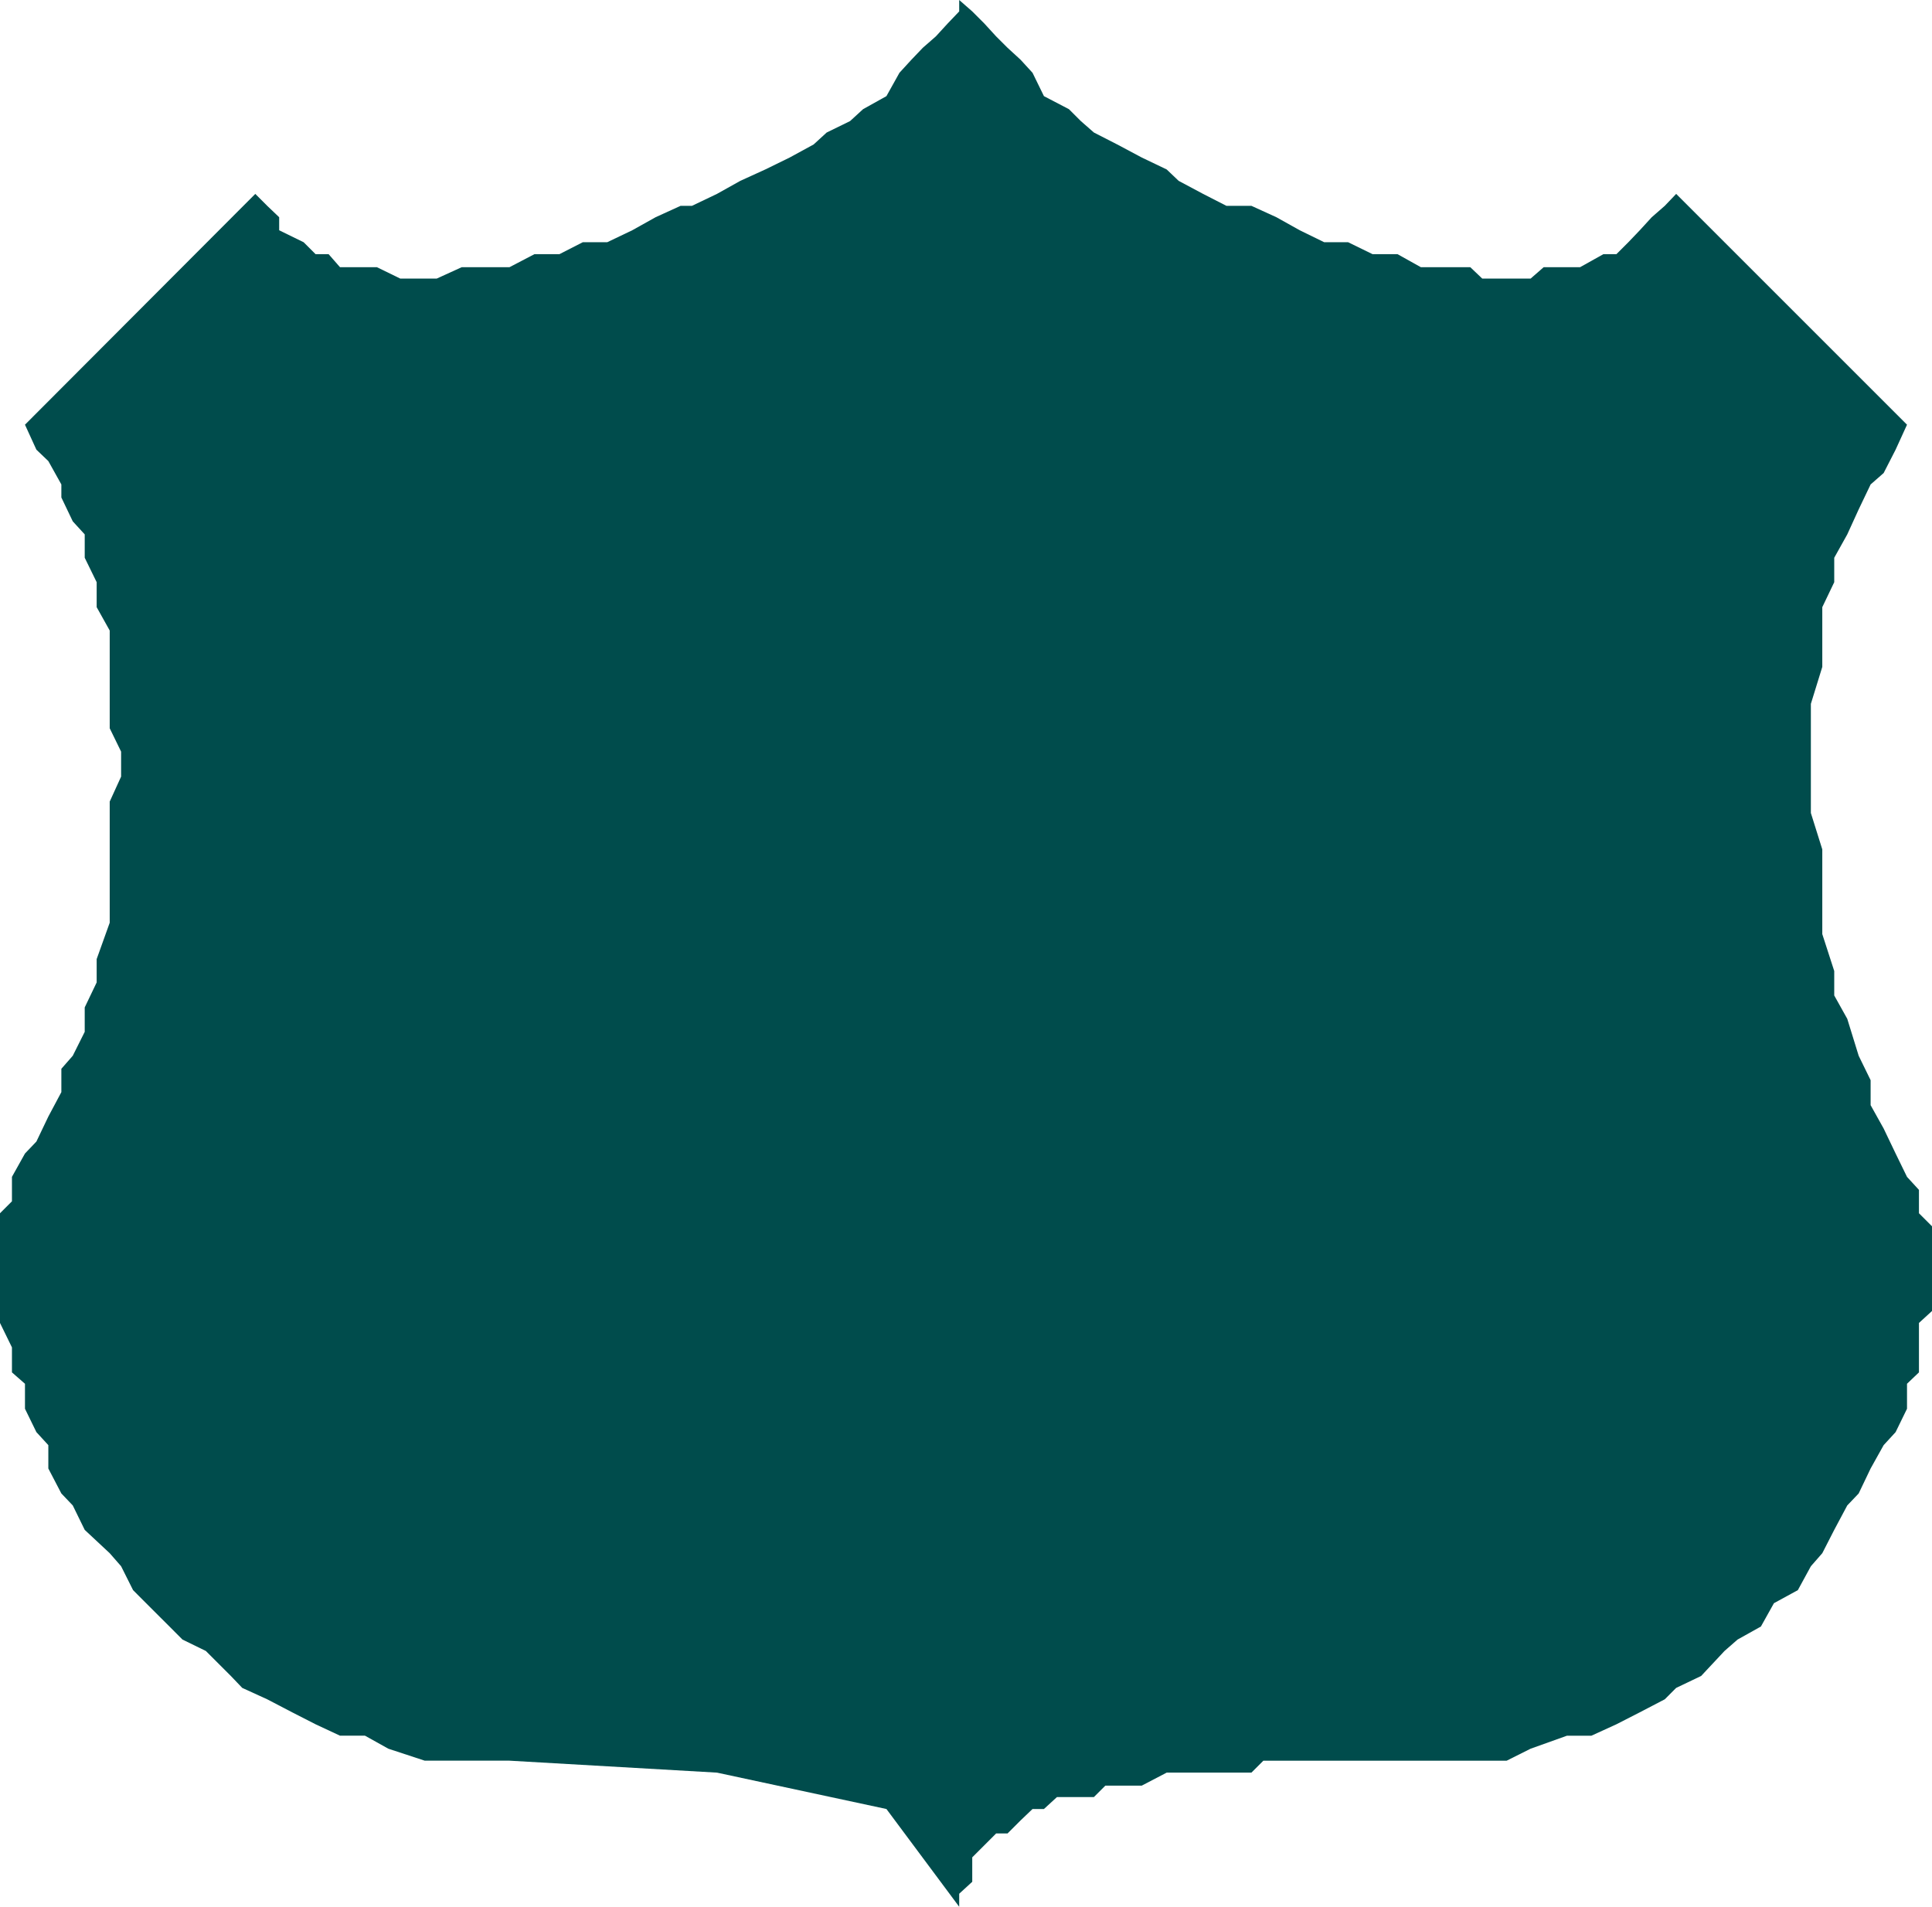 <svg xmlns="http://www.w3.org/2000/svg" width="355.699" height="351.102"><path fill="#004c4c" d="M176.598 351.102v-2.399L179 346.5V342l4.398-4.398h2.102l2.398-2.399 2.2-2.101h2.101l2.399-2.2h6.8l2.102-2.101h6.7l4.597-2.399h15.601l2.2-2.199h44.8l4.399-2.203 6.703-2.398h4.5l4.598-2.102 4.3-2.2 4.602-2.398 2.098-2.101 4.601-2.2L317.5 304l2.398-2.098 4.301-2.402 2.399-4.297 4.402-2.402 2.398-4.399L335.5 286l2.2-4.297 2.398-4.5 2.101-2.203 2.2-4.598 2.398-4.3 2.203-2.399 2.098-4.3V254.8l2.199-2.098v-9.101l2.402-2.2V225.8l-2.402-2.399v-4.3l-2.2-2.399-2.097-4.3-2.203-4.602-2.399-4.301v-4.598l-2.199-4.5-2.101-6.8-2.399-4.301v-4.5L335.5 172v-15.598l-2.102-6.699v-20.101l2.102-6.801v-11l2.2-4.598v-4.5l2.398-4.3 2.101-4.602 2.2-4.598 2.398-2.101L349 82.8l2.098-4.598-42.5-42.5-2.098 2.2L304.098 40l-2.2 2.402-2.101 2.2-2.2 2.199H295.2l-4.3 2.402h-6.7l-2.402 2.098h-8.899l-2.199-2.098h-9.101l-4.301-2.402H252.7l-4.5-2.2h-4.402l-4.5-2.199L235 40l-4.602-2.098h-4.601l-4.297-2.199-4.5-2.402-2.203-2.098L210.199 29l-4.5-2.398-4.3-2.2L199 22.301l-2.203-2.2-4.598-2.398-2.101-4.3-2.2-2.403-2.398-2.2-2.102-2.097-2.199-2.402L179 2.1 176.598 0v2.102L174.5 4.3l-2.203 2.402-2.399 2.098-2.101 2.2-2.2 2.402-2.398 4.301-4.3 2.399L156.5 22.3l-4.3 2.101-2.403 2.2L145.398 29l-4.5 2.203-4.601 2.098L132 35.703l-4.602 2.2h-2.101L120.699 40l-4.3 2.402-4.602 2.2h-4.5L103 46.8h-4.602l-4.601 2.402H85L80.398 51.3H73.7l-4.3-2.098h-6.801L60.5 46.801h-2.402l-2.2-2.2-4.5-2.199V40L49.2 37.902 47 35.703l-42.402 42.5 2.101 4.598 2.2 2.101 2.398 4.301v2.399L13.398 96l2.2 2.402v4.301l2.199 4.5v4.598l2.402 4.3v18l2.098 4.301V143l-2.098 4.602v22.3l-2.402 6.7v4.3l-2.2 4.598v4.5l-2.199 4.402-2.101 2.399v4.3l-2.399 4.5-2.199 4.602-2.101 2.2-2.399 4.3v4.5L0 223.403v20.199l2.2 4.5v4.601l2.398 2.098v4.601l2.101 4.301 2.2 2.399v4.3L11.296 275l2.101 2.203 2.2 4.5L20.199 286l2.098 2.402 2.203 4.399 2.398 2.402L31.2 299.5l2.399 2.402 4.3 2.098 4.602 4.602 2.098 2.199 4.601 2.101 4.598 2.399 4.3 2.199 4.5 2.102H67.2L71.5 322l6.7 2.203h15.597l38.203 2.2 31.2 6.699 13.398 18"/></svg>
